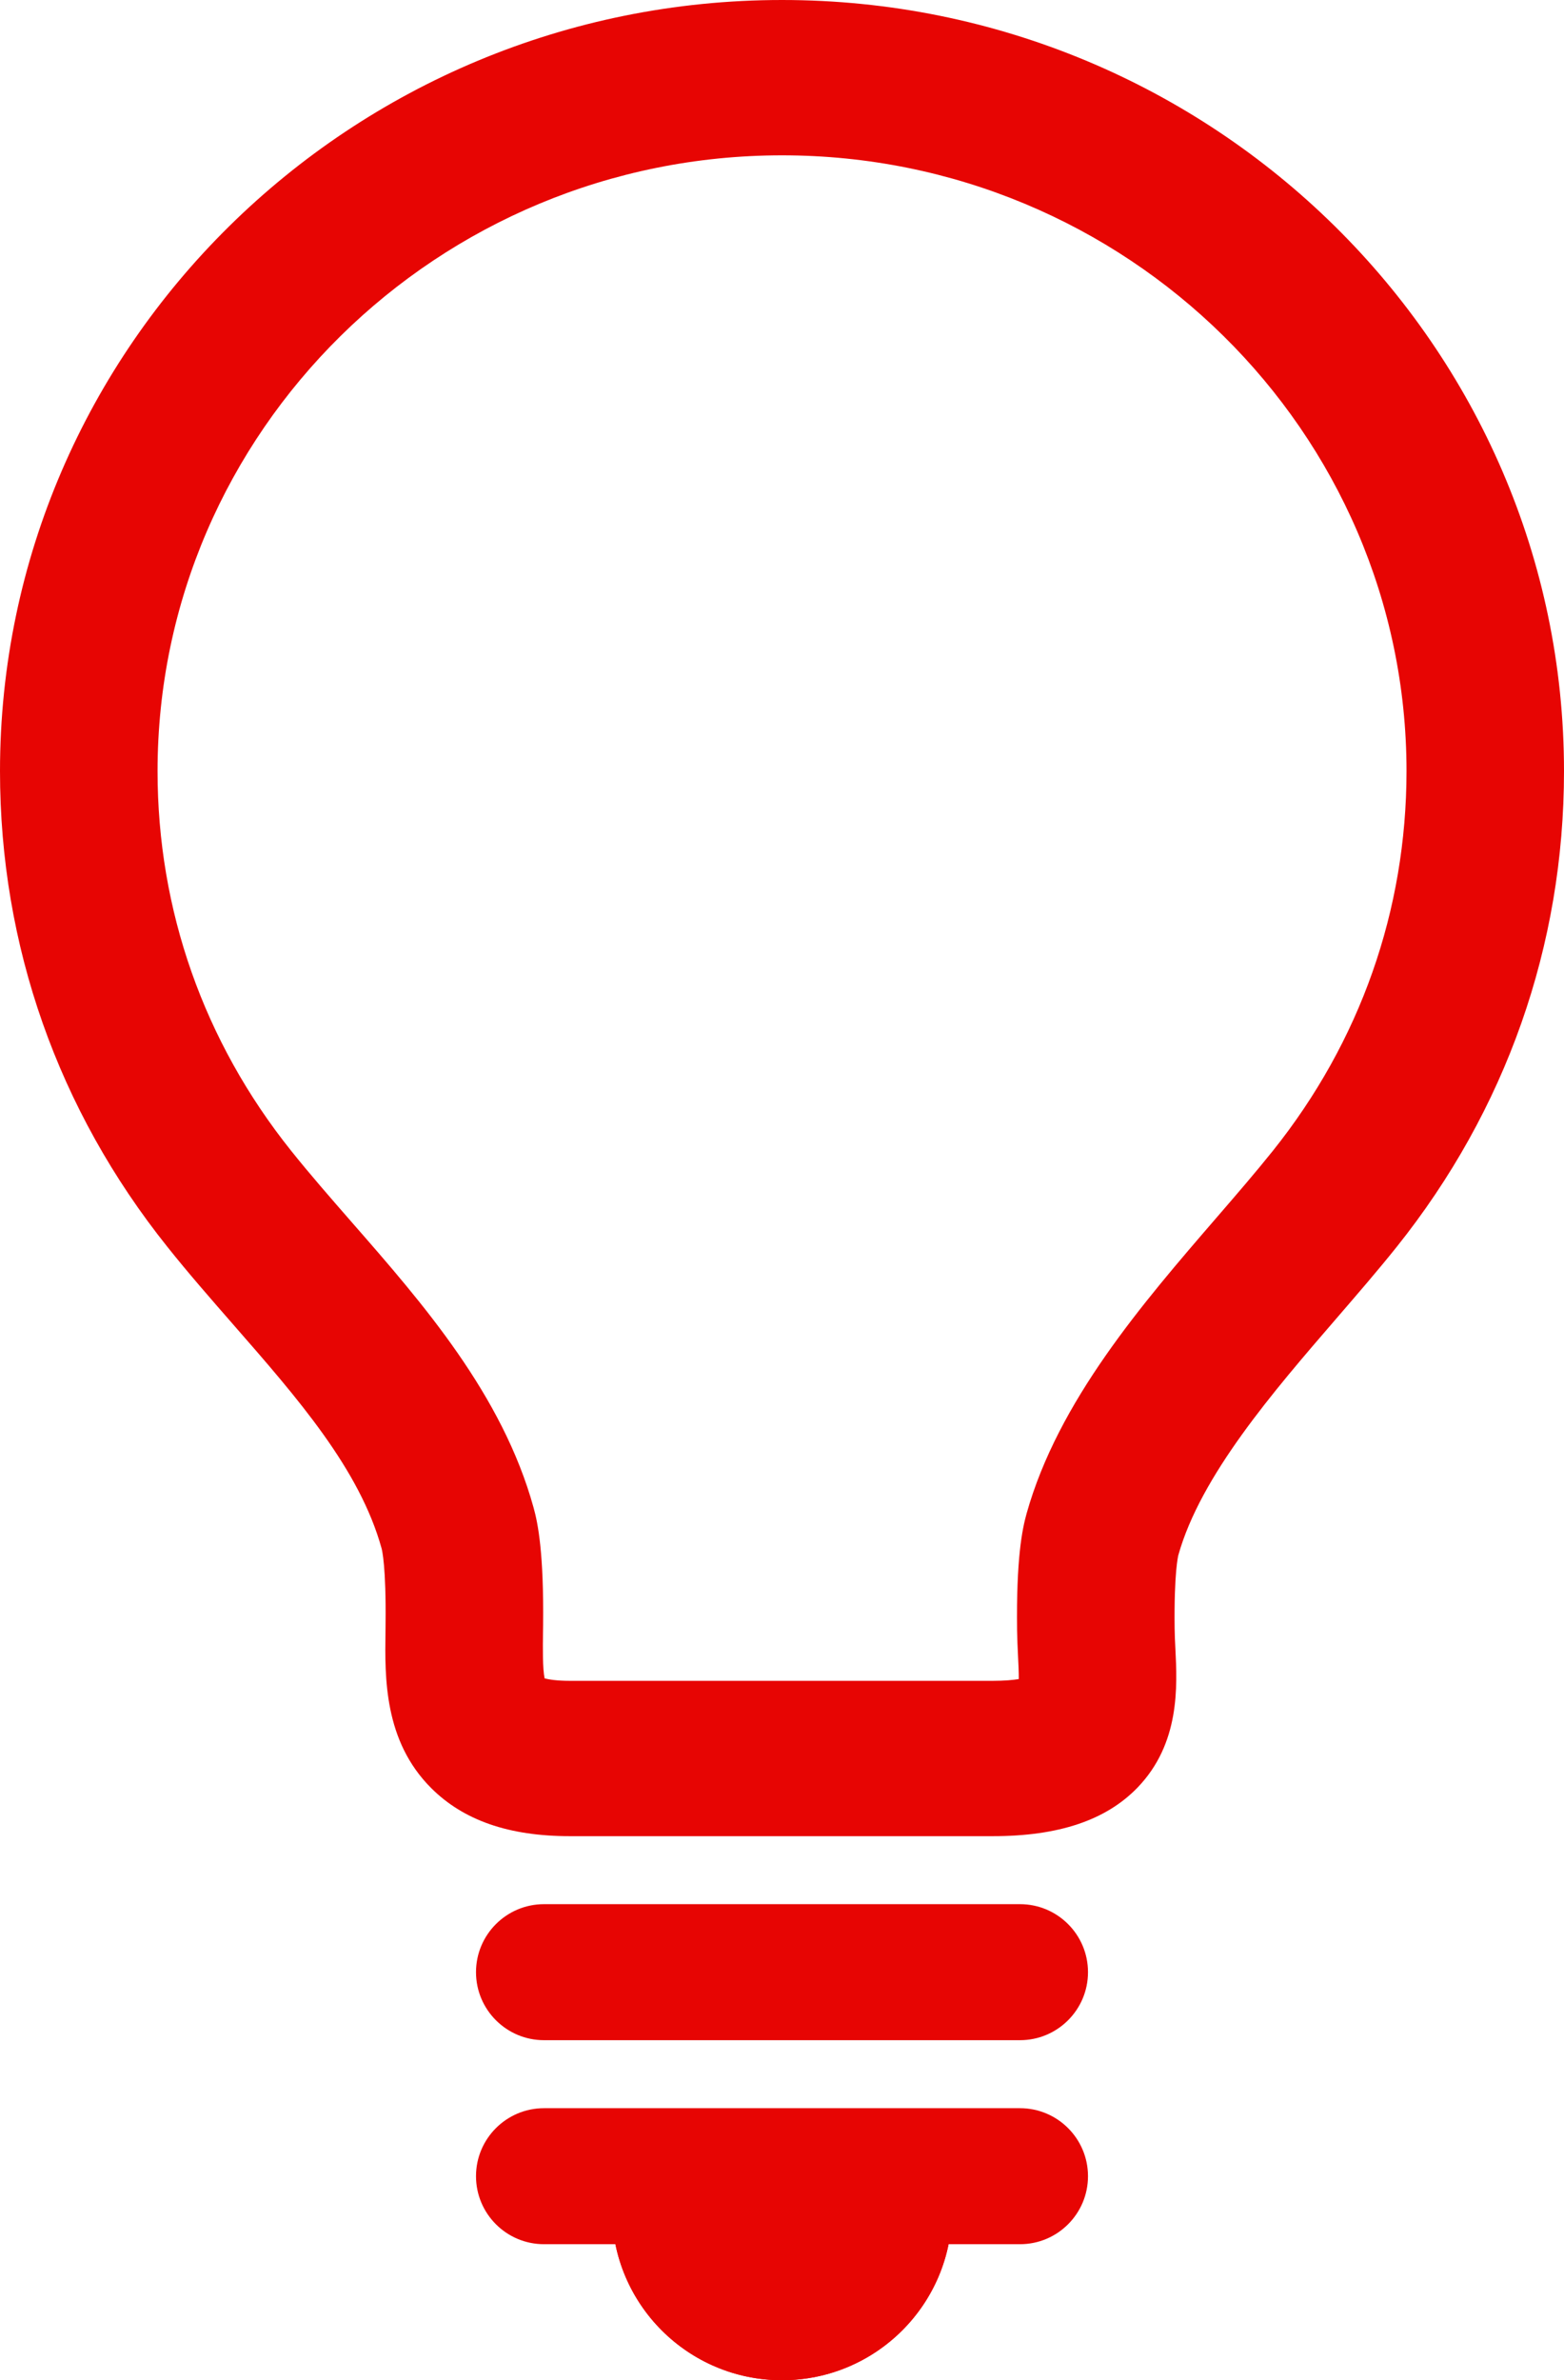 <svg width="23" height="35" viewBox="0 0 23 35" fill="none" xmlns="http://www.w3.org/2000/svg">
<path d="M11.501 0C5.159 0 0 5.087 0 11.34C0 13.902 0.851 16.321 2.462 18.335C2.77 18.722 3.103 19.102 3.424 19.47C4.383 20.567 5.289 21.604 5.612 22.77C5.619 22.796 5.679 23.041 5.67 23.874L5.669 23.994C5.659 24.671 5.646 25.598 6.341 26.293C6.817 26.768 7.484 27 8.38 27H14.6C15.568 27 16.264 26.766 16.728 26.286C17.355 25.636 17.313 24.797 17.285 24.241C17.28 24.143 17.275 24.044 17.274 23.945C17.264 23.111 17.327 22.875 17.329 22.866C17.657 21.7 18.718 20.47 19.655 19.385C19.967 19.023 20.263 18.681 20.538 18.337C22.148 16.323 23 13.903 23 11.34C23 5.087 17.842 0 11.501 0ZM18.718 16.923C18.47 17.233 18.189 17.559 17.891 17.904C16.799 19.169 15.561 20.603 15.097 22.256C15.031 22.491 14.944 22.925 14.957 23.972C14.959 24.099 14.965 24.227 14.971 24.354C14.976 24.454 14.983 24.586 14.982 24.69C14.901 24.703 14.778 24.716 14.6 24.716H8.38C8.183 24.716 8.068 24.695 8.009 24.68C7.978 24.531 7.983 24.222 7.985 24.027L7.987 23.898C7.998 22.845 7.913 22.407 7.847 22.17C7.387 20.505 6.214 19.163 5.179 17.979C4.86 17.613 4.558 17.268 4.281 16.921C2.996 15.314 2.317 13.384 2.317 11.34C2.317 6.346 6.437 2.284 11.501 2.284C16.564 2.284 20.684 6.346 20.684 11.34C20.683 13.385 20.004 15.315 18.718 16.923Z" fill="#E70503"/>
<path d="M14 32.5C14 33.881 12.881 35 11.5 35C10.119 35 9 33.881 9 32.5C9 31.119 10.119 31.5 11.5 31.5C12.881 31.5 14 31.119 14 32.5Z" fill="#E70503"/>
<path fill-rule="evenodd" clip-rule="evenodd" d="M11.5 35C12.881 35 14 33.881 14 32.5C14 31.379 13.263 31.419 12.247 31.474C12.011 31.486 11.76 31.5 11.5 31.5C11.24 31.5 10.989 31.486 10.753 31.474C9.737 31.419 9 31.379 9 32.5C9 33.881 10.119 35 11.5 35Z" fill="#E70503"/>
<path fill-rule="evenodd" clip-rule="evenodd" d="M7 29C7 28.448 7.448 28 8 28H15C15.552 28 16 28.448 16 29C16 29.552 15.552 30 15 30H8C7.448 30 7 29.552 7 29Z" fill="#E70503"/>
<path fill-rule="evenodd" clip-rule="evenodd" d="M7 32C7 31.448 7.448 31 8 31H15C15.552 31 16 31.448 16 32C16 32.552 15.552 33 15 33H8C7.448 33 7 32.552 7 32Z" fill="#E70503"/>
</svg>
